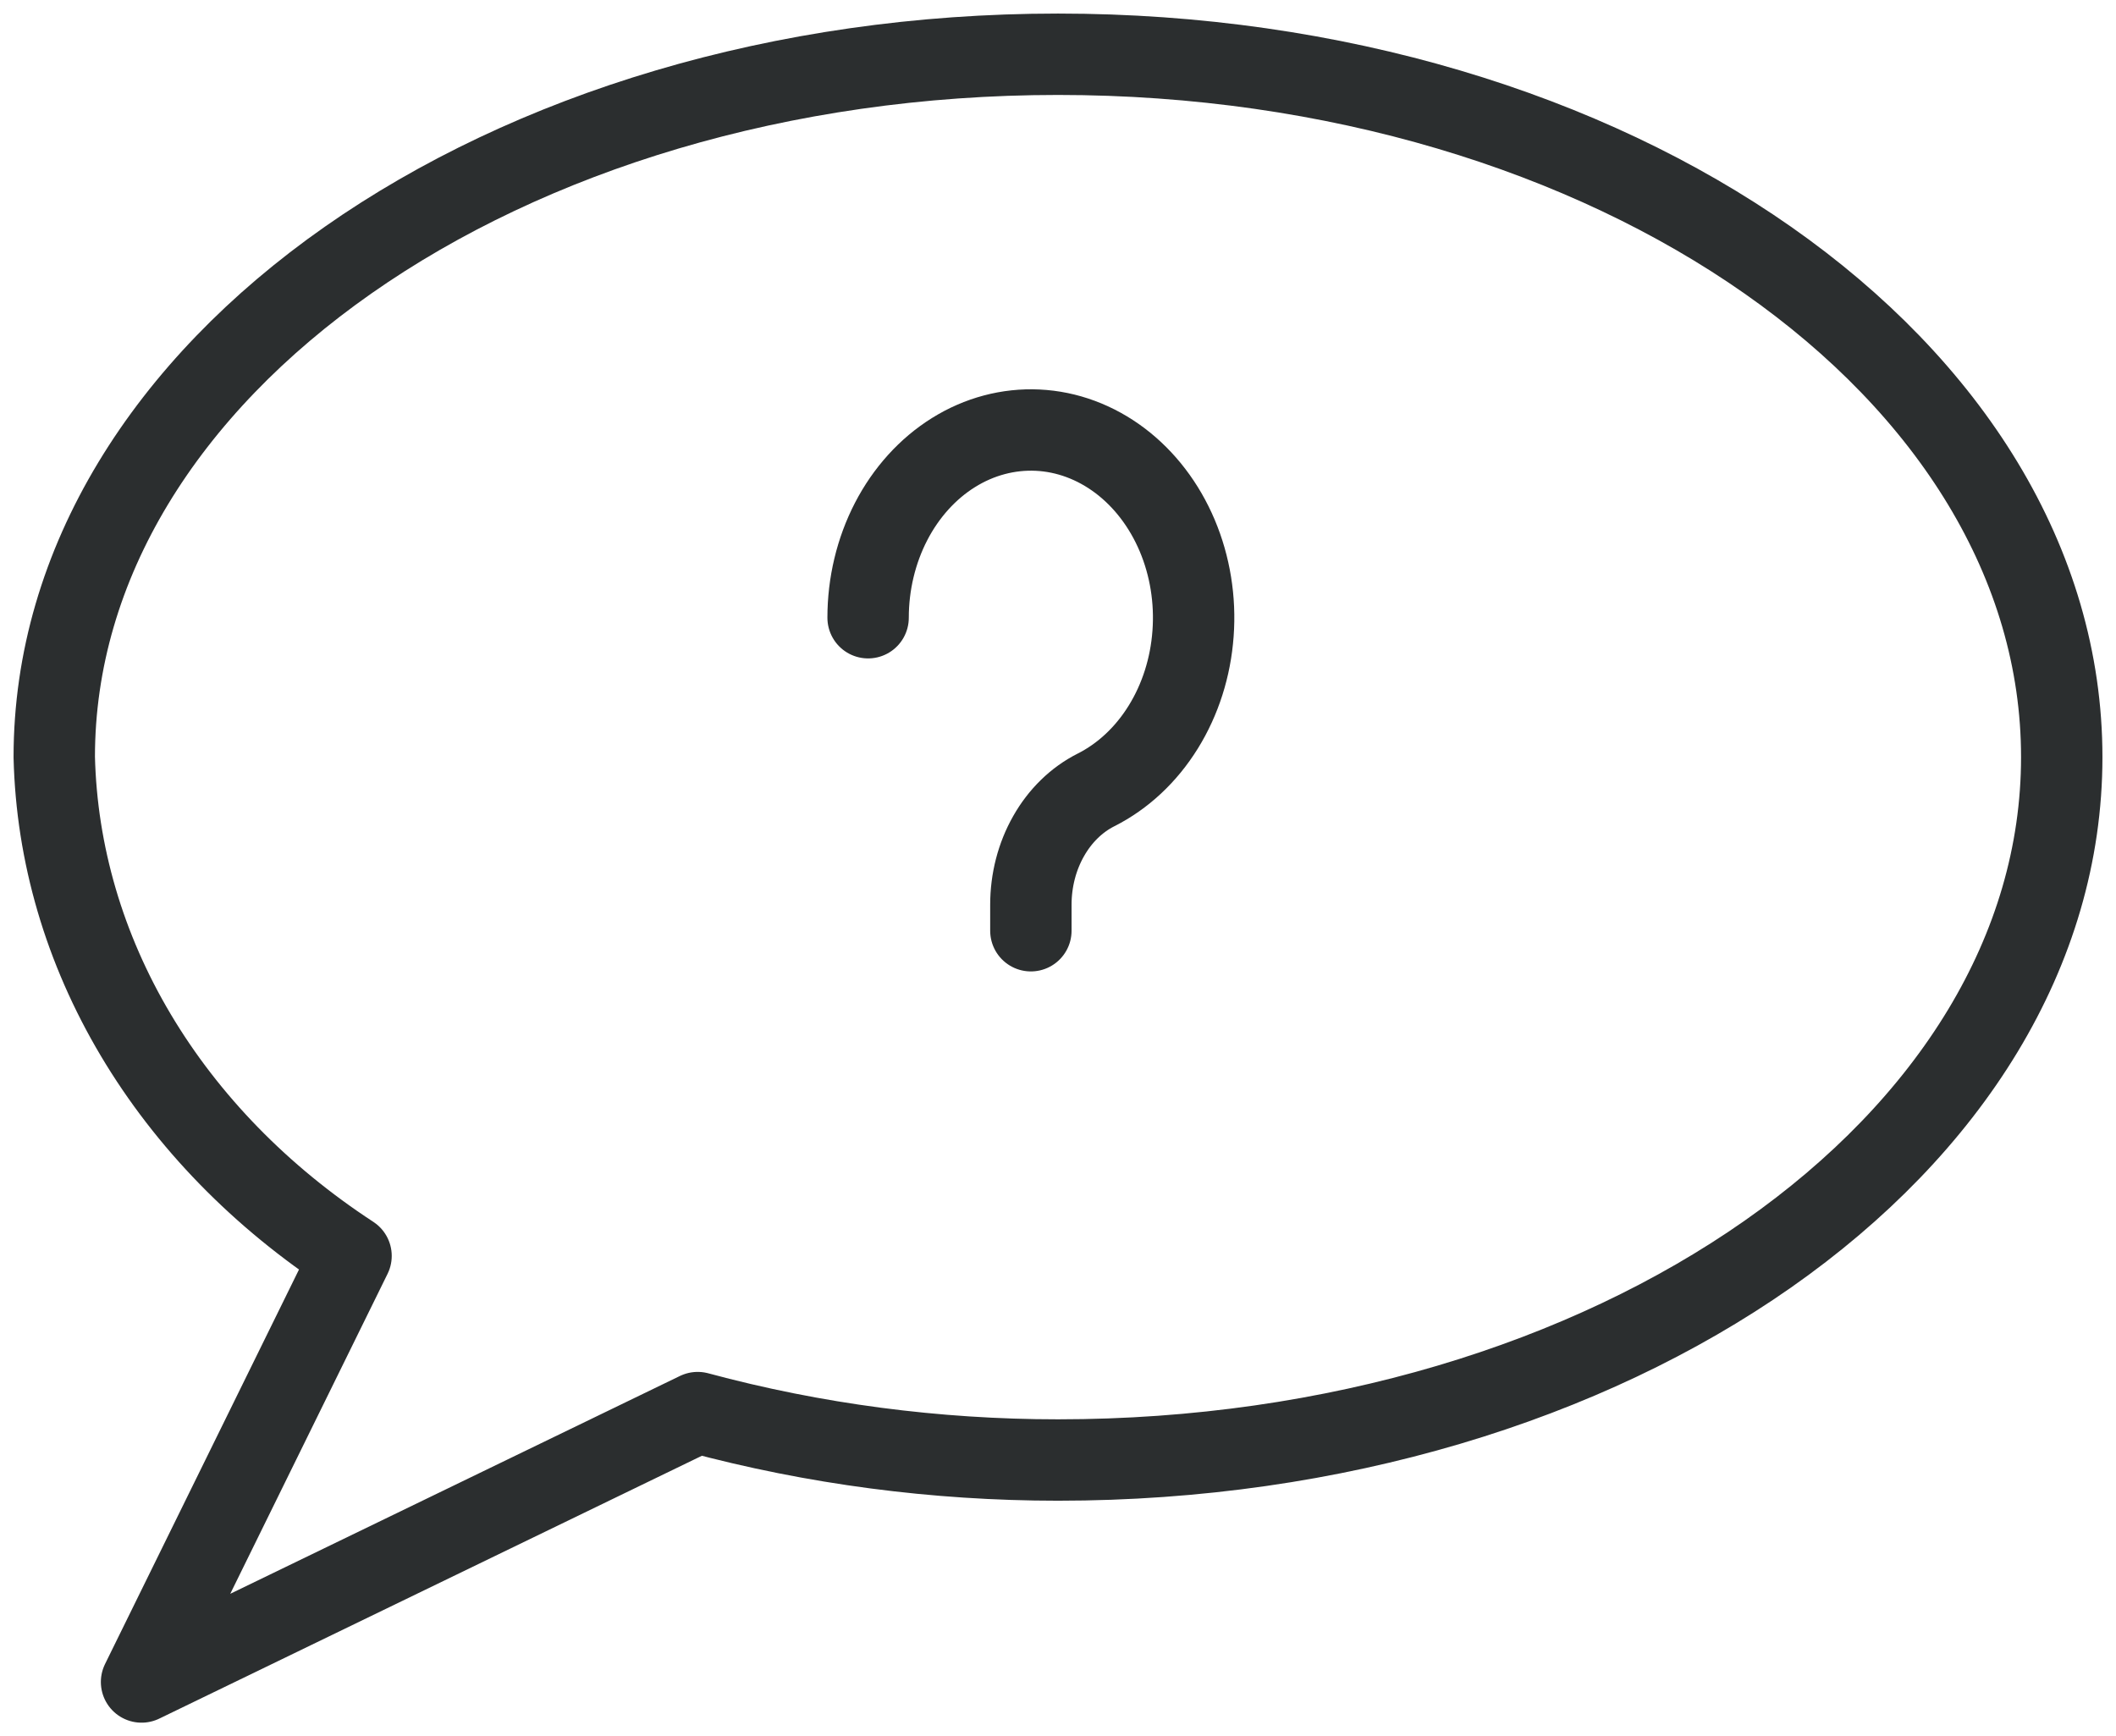 <svg width="39" height="32" viewBox="0 0 39 32" fill="none" xmlns="http://www.w3.org/2000/svg">
    <path
        d="M19.5 1C9.275 1 1 6.8 1 13.954C1.043 15.736 1.556 17.486 2.503 19.077C3.45 20.668 4.805 22.059 6.47 23.147L2.609 31L12.859 26.035C15.007 26.614 17.247 26.909 19.5 26.909C29.717 26.909 38 21.11 38 13.954C38 6.8 29.717 1 19.5 1Z"
        stroke="#2B2E2F" stroke-width="1.5" stroke-linecap="round" stroke-linejoin="round" />
    <path
        d="M16 11.385C16 10.761 16.147 10.148 16.424 9.612C16.701 9.077 17.099 8.637 17.574 8.341C18.05 8.044 18.587 7.902 19.127 7.928C19.667 7.954 20.191 8.149 20.644 8.491C21.096 8.833 21.46 9.309 21.697 9.87C21.934 10.431 22.035 11.056 21.989 11.677C21.944 12.299 21.754 12.895 21.439 13.402C21.124 13.91 20.696 14.309 20.2 14.559C19.843 14.739 19.54 15.034 19.327 15.41C19.113 15.786 19 16.225 19 16.674V17.154"
        stroke="#2B2E2F" stroke-width="1.5" stroke-linecap="round" stroke-linejoin="round" />
</svg>